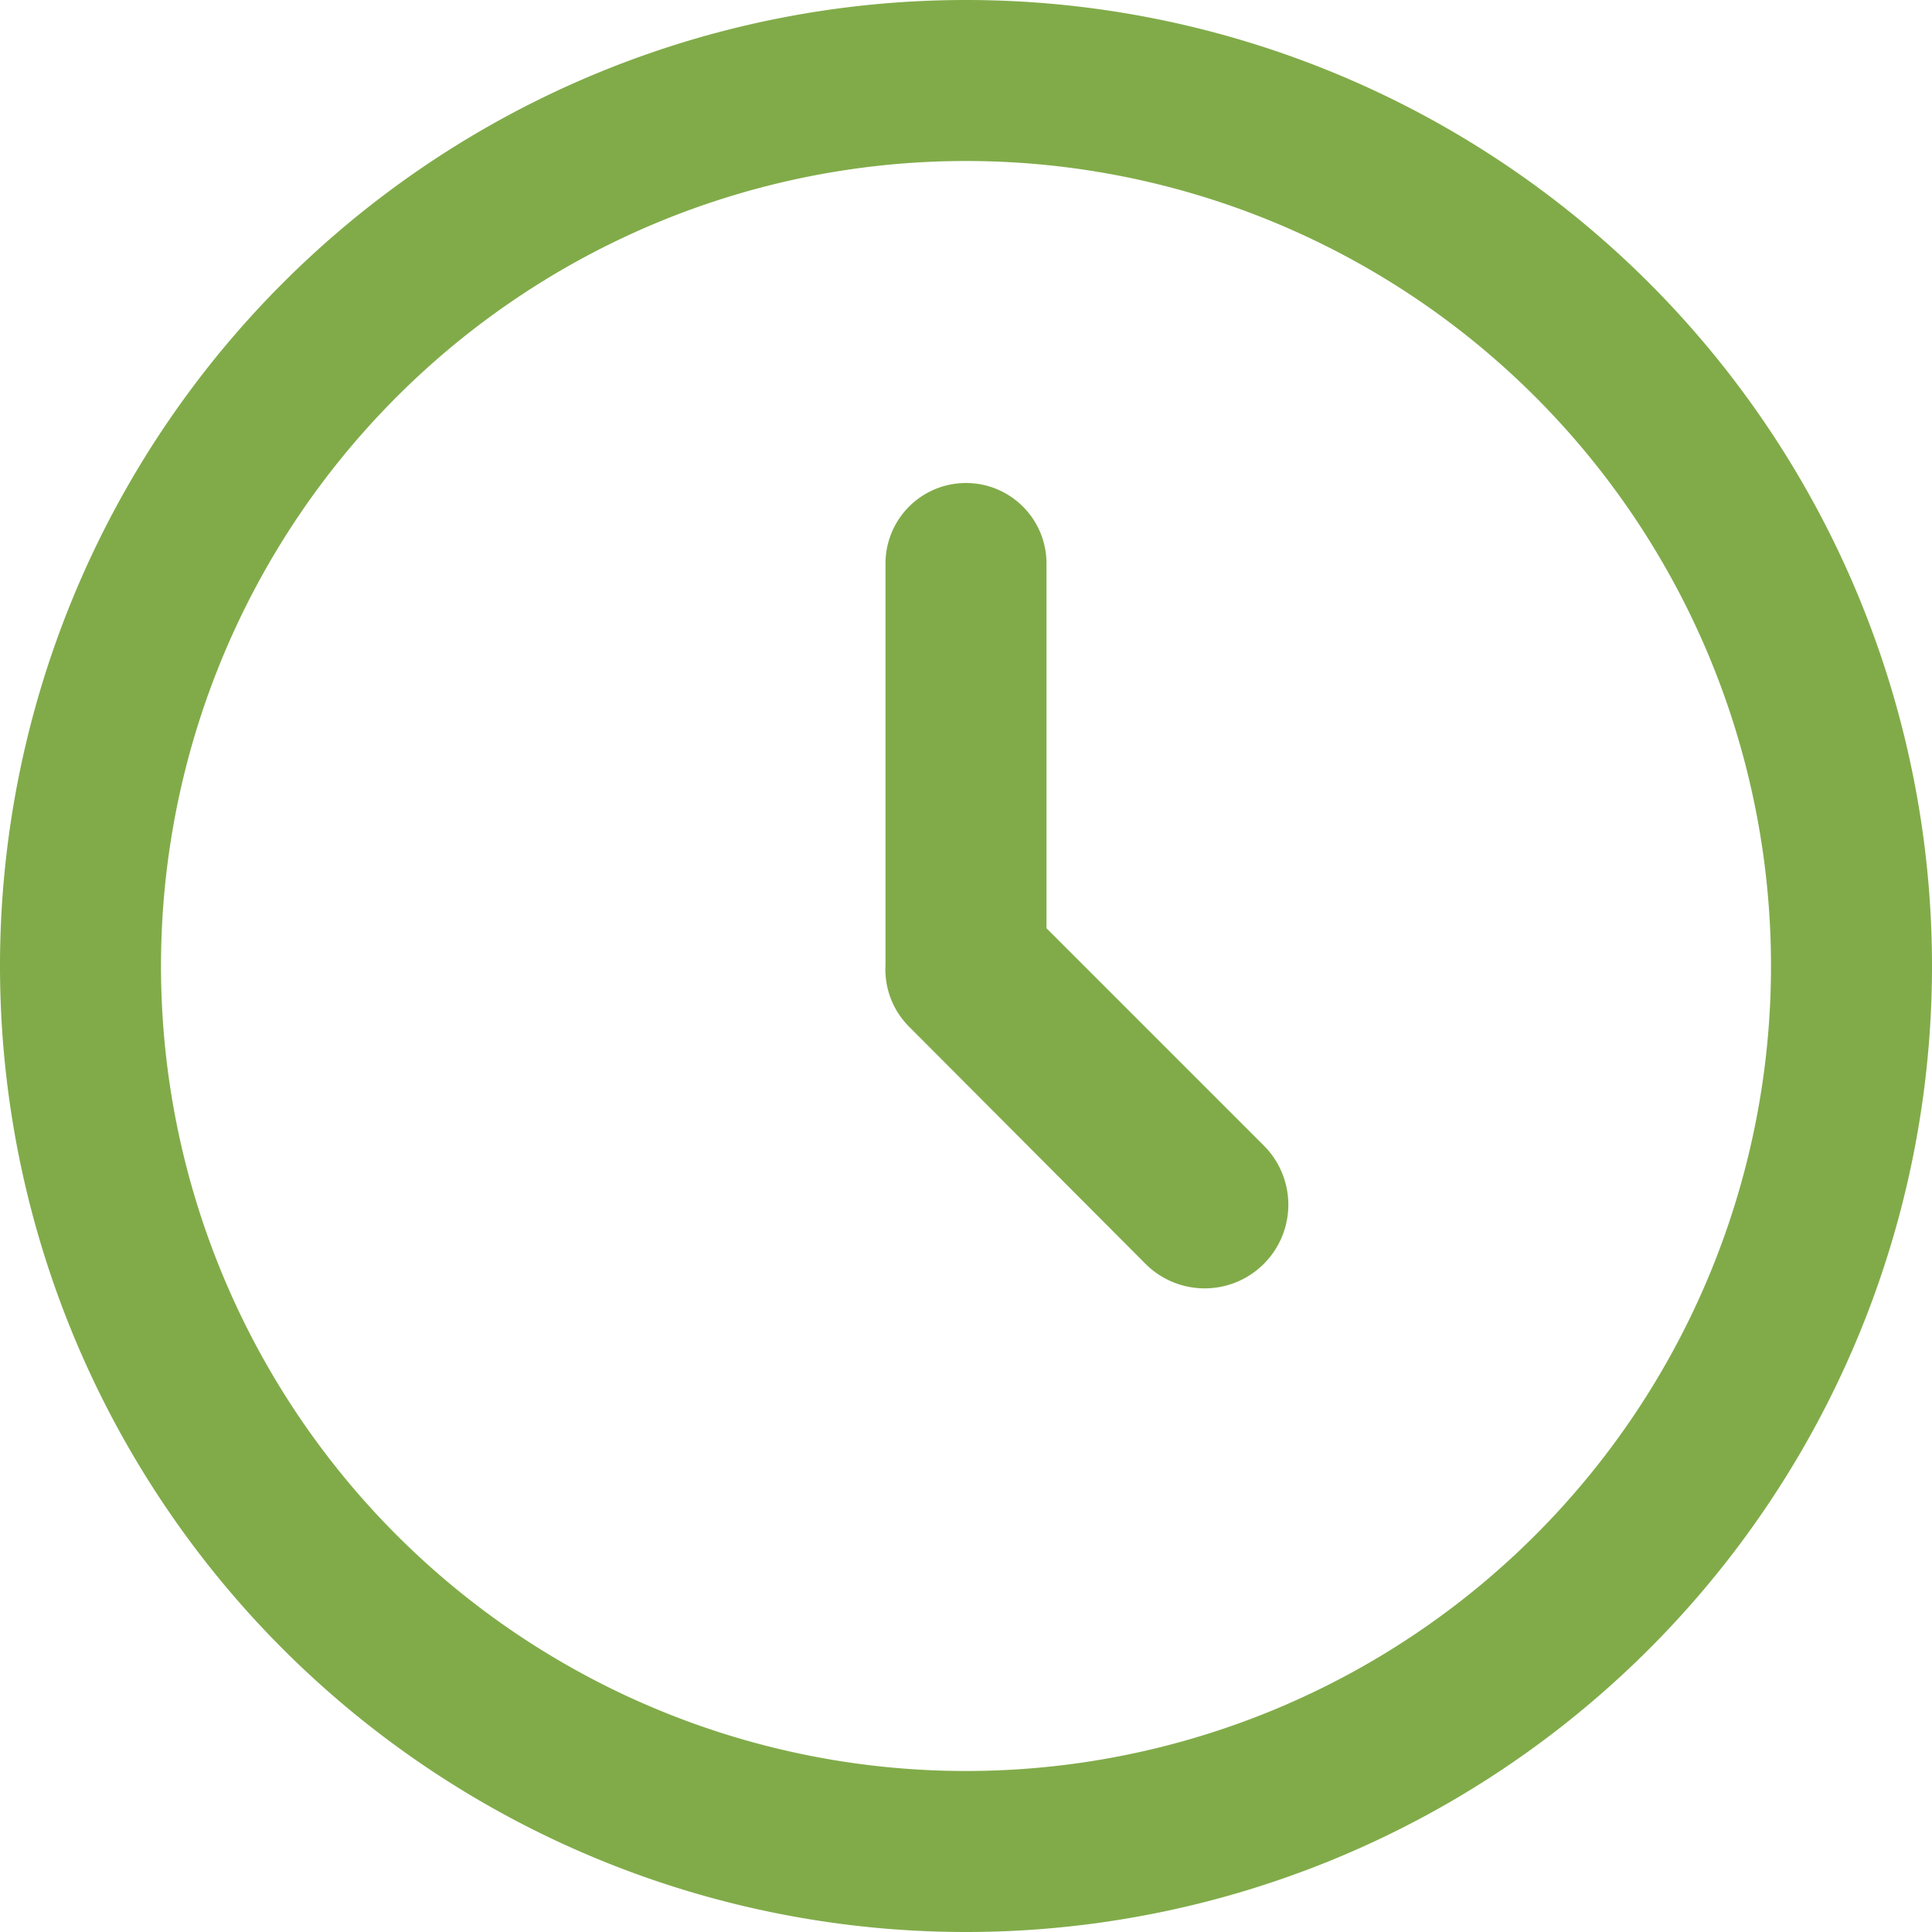 <svg xmlns="http://www.w3.org/2000/svg" width="24" height="24" viewBox="0 0 24 24">
  <path d="M1296,168a12,12,0,1,1,12-12A12,12,0,0,1,1296,168Zm0-22a10,10,0,1,0,10,10A10,10,0,0,0,1296,146Zm2.23,13.7-2.93-2.939a1.007,1.007,0,0,1-.3-.774V151a1,1,0,0,1,2,0v4.531l2.7,2.7a1.039,1.039,0,1,1-1.47,1.469Z" transform="translate(-1284 -144)" fill="#81ab49" fill-rule="evenodd"/>
</svg>
